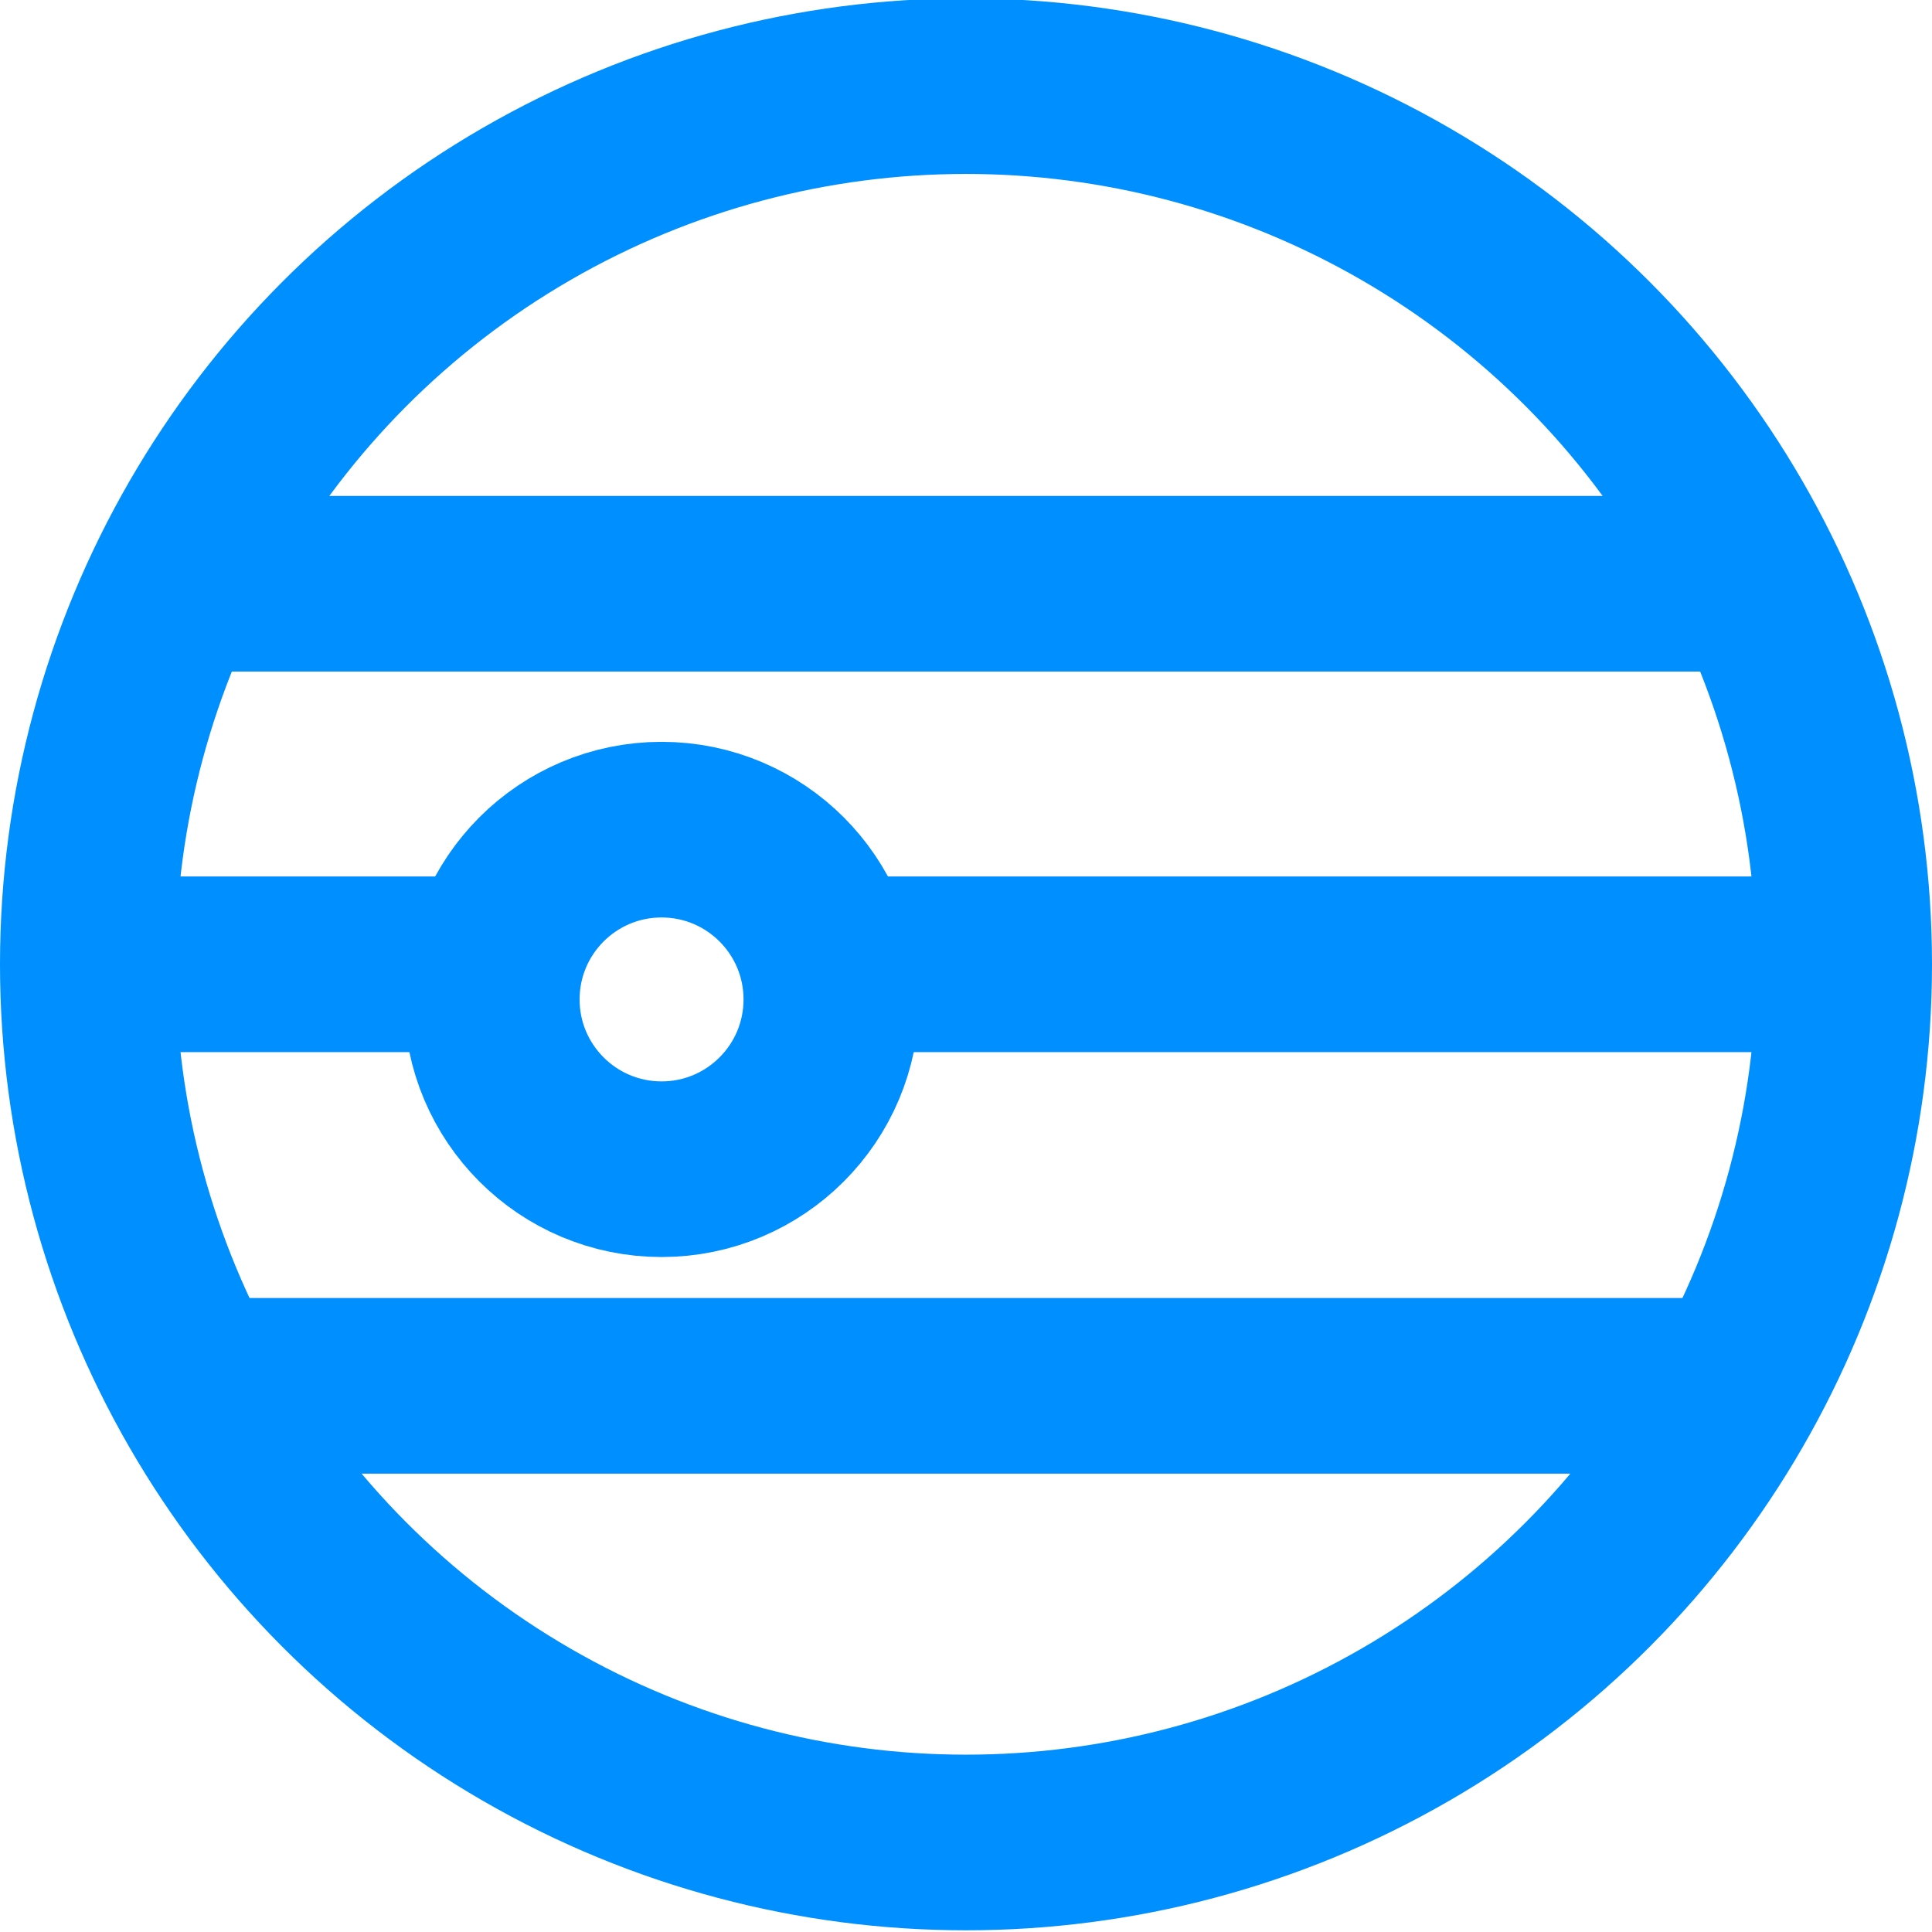 <?xml version="1.0" encoding="utf-8"?>
<!-- Generator: Adobe Illustrator 26.3.1, SVG Export Plug-In . SVG Version: 6.00 Build 0)  -->
<svg version="1.1" id="Layer_1" xmlns="http://www.w3.org/2000/svg" xmlns:xlink="http://www.w3.org/1999/xlink" x="0px" y="0px"
	 viewBox="0 0 33 33" style="enable-background:new 0 0 33 33;" xml:space="preserve">
<style type="text/css">
	.st0{fill:none;stroke:#008FFF;stroke-width:3;stroke-miterlimit:10;}
</style>
<g id="Group_752" transform="translate(855 3927.571)">
	<circle id="Ellipse_83" class="st0" cx="-838.5" cy="-3911.1" r="15"/>
	<line id="Line_429" class="st0" x1="-852.4" y1="-3917.6" x2="-825.4" y2="-3917.6"/>
	<line id="Line_430" class="st0" x1="-852.4" y1="-3903.9" x2="-825.4" y2="-3903.9"/>
	<line id="Line_431" class="st0" x1="-840.8" y1="-3911.1" x2="-823.5" y2="-3911.1"/>
	<line id="Line_432" class="st0" x1="-853.5" y1="-3911.1" x2="-846.6" y2="-3911.1"/>
	<circle id="Ellipse_84" class="st0" cx="-843.7" cy="-3910.5" r="2.9"/>
</g>
</svg>
